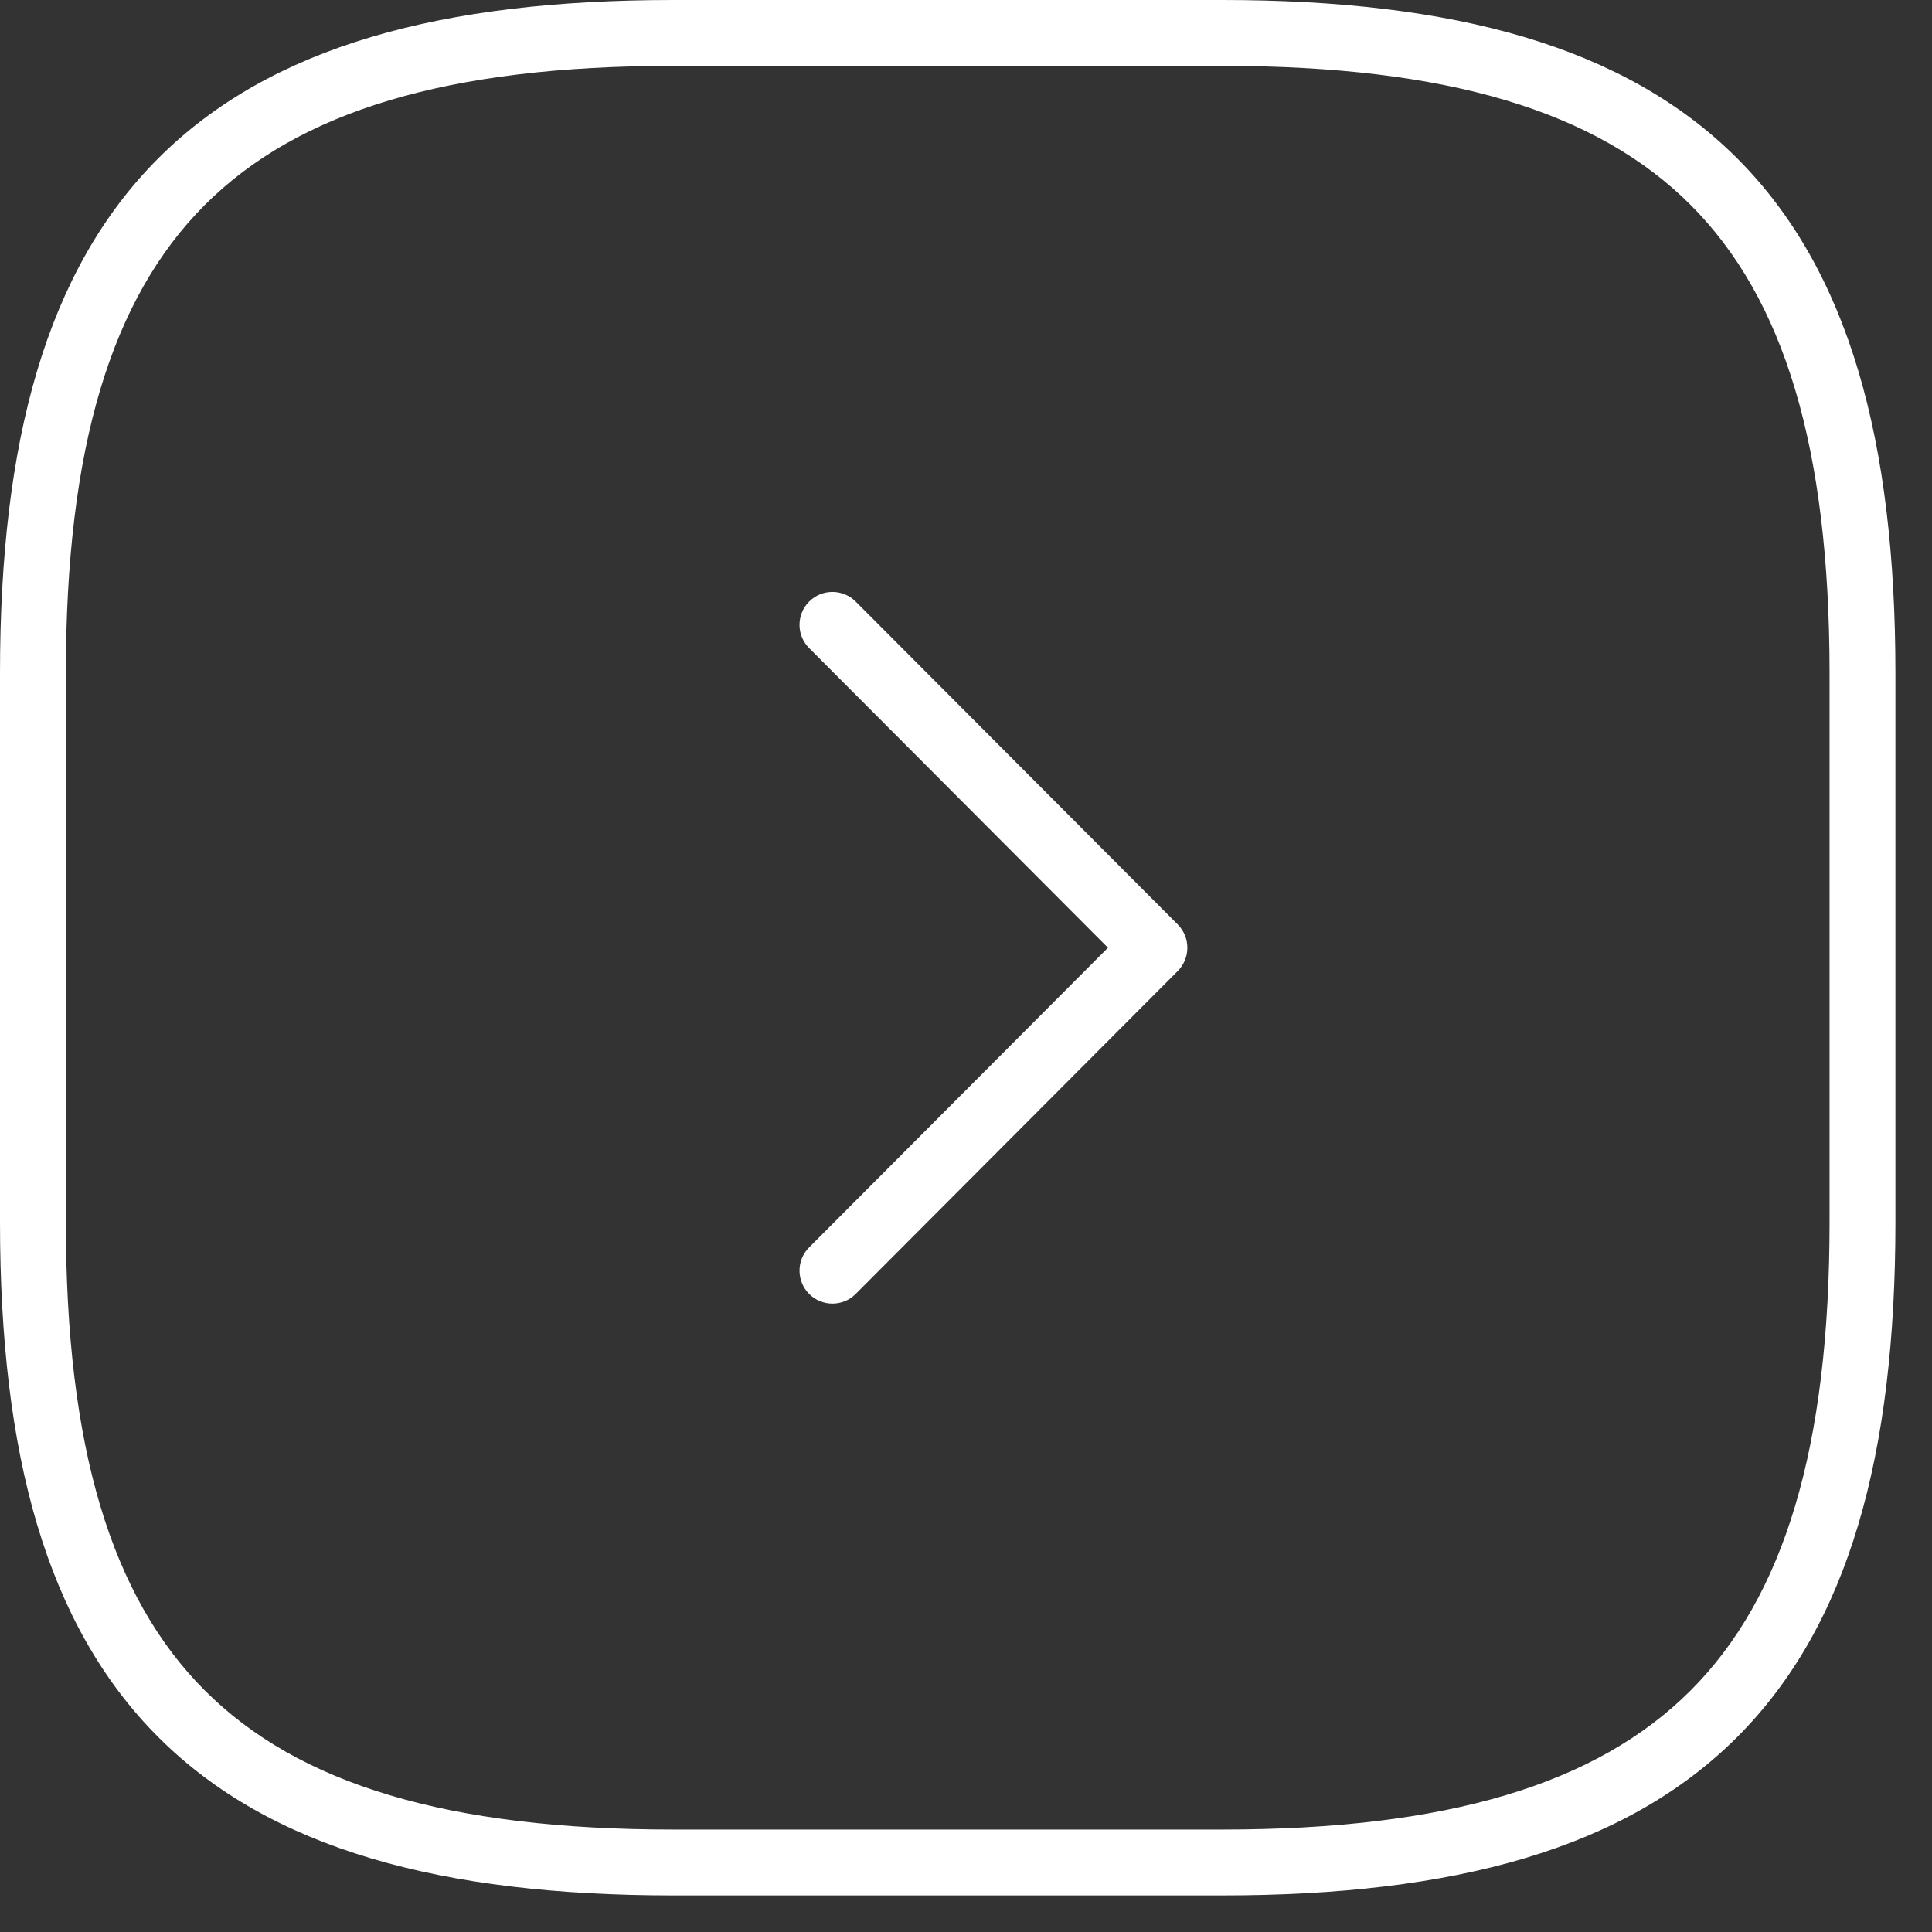 <svg width="44" height="44" viewBox="0 0 44 44" fill="none" xmlns="http://www.w3.org/2000/svg">
<rect x="0" y="0" width="44" height="44" fill="#333333" stroke="none"/>
<path d="M41.667 15.333C41.667 10.199 40.635 6.8 38.501 4.666C36.367 2.532 32.967 1.5 27.833 1.5H15.333C10.199 1.5 6.8 2.532 4.666 4.666C2.532 6.8 1.5 10.199 1.5 15.333V27.833C1.5 32.967 2.532 36.367 4.666 38.501C6.8 40.635 10.199 41.667 15.333 41.667H27.833C32.967 41.667 36.367 40.635 38.501 38.501C40.635 36.367 41.667 32.967 41.667 27.833V15.333ZM43.167 27.833C43.167 33.115 42.115 37.008 39.562 39.562C37.008 42.115 33.115 43.167 27.833 43.167H15.333C10.051 43.167 6.159 42.115 3.605 39.562C1.052 37.008 0 33.115 0 27.833V15.333C4.31411e-05 10.051 1.052 6.159 3.605 3.605C6.159 1.052 10.051 4.31398e-05 15.333 0H27.833C33.115 0 37.008 1.052 39.562 3.605C42.115 6.159 43.167 10.051 43.167 15.333V27.833Z" fill="white"/>
<path d="M18.429 13.699C18.722 13.407 19.197 13.408 19.489 13.701L26.823 21.055C27.114 21.347 27.114 21.821 26.823 22.114L19.489 29.468C19.197 29.762 18.722 29.762 18.429 29.47C18.136 29.177 18.135 28.702 18.427 28.409L25.233 21.584L18.427 14.759C18.135 14.466 18.136 13.991 18.429 13.699Z" fill="white"/>
</svg>
